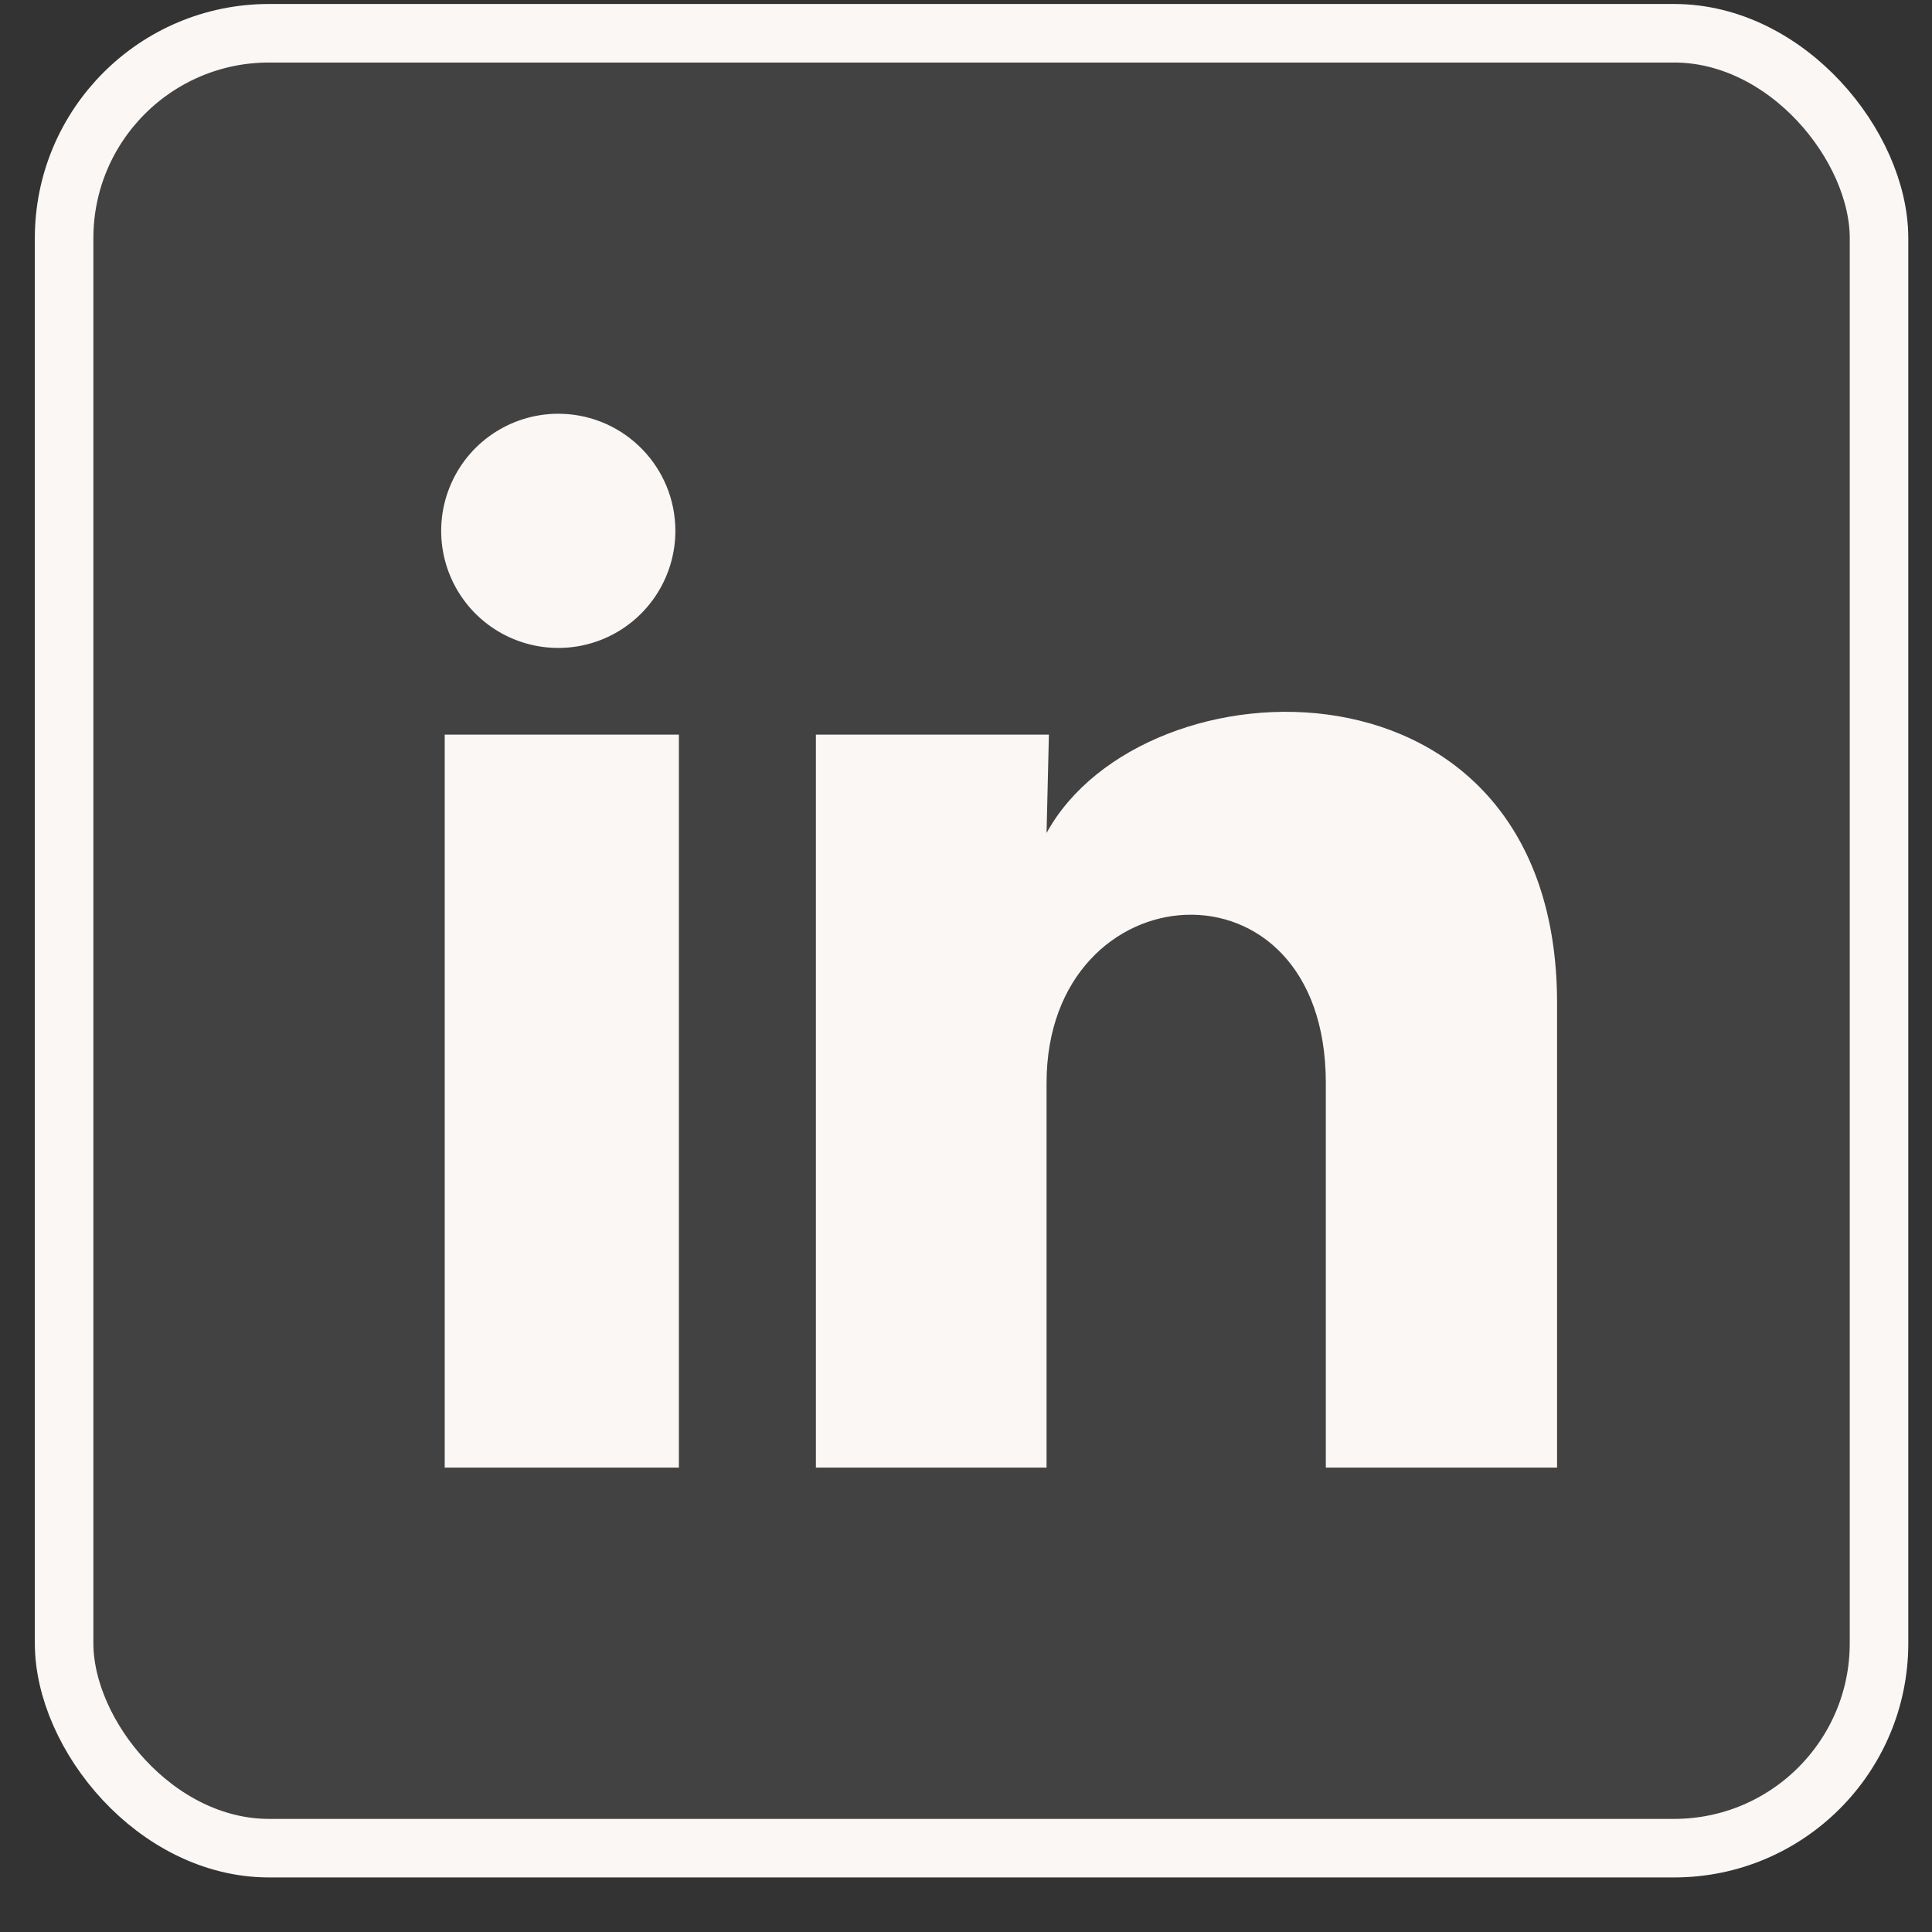 <svg width="33" height="33" viewBox="0 0 33 33" fill="none" xmlns="http://www.w3.org/2000/svg">
<rect x="0" y="0" width="33" height="33" fill="#333333" stroke="none"/>
<rect x="1.095" y="0.568" width="31" height="31" rx="3.5" fill="#FAF7F5" fill-opacity="0.08"/>
<rect x="1.095" y="0.568" width="31" height="31" rx="3.5" stroke="#FAF7F5"/>
<path d="M11.536 9.068C11.535 9.883 11.041 10.615 10.287 10.921C9.532 11.227 8.667 11.044 8.1 10.46C7.533 9.875 7.377 9.006 7.706 8.26C8.034 7.515 8.782 7.044 9.596 7.068C10.677 7.101 11.536 7.987 11.536 9.068ZM11.596 12.548H7.596V25.068H11.596V12.548ZM17.916 12.548H13.936V25.068H17.876V18.498C17.876 14.838 22.646 14.498 22.646 18.498V25.068H26.596V17.138C26.596 10.968 19.536 11.198 17.876 14.228L17.916 12.548Z" fill="#FAF7F5"/>
</svg>
